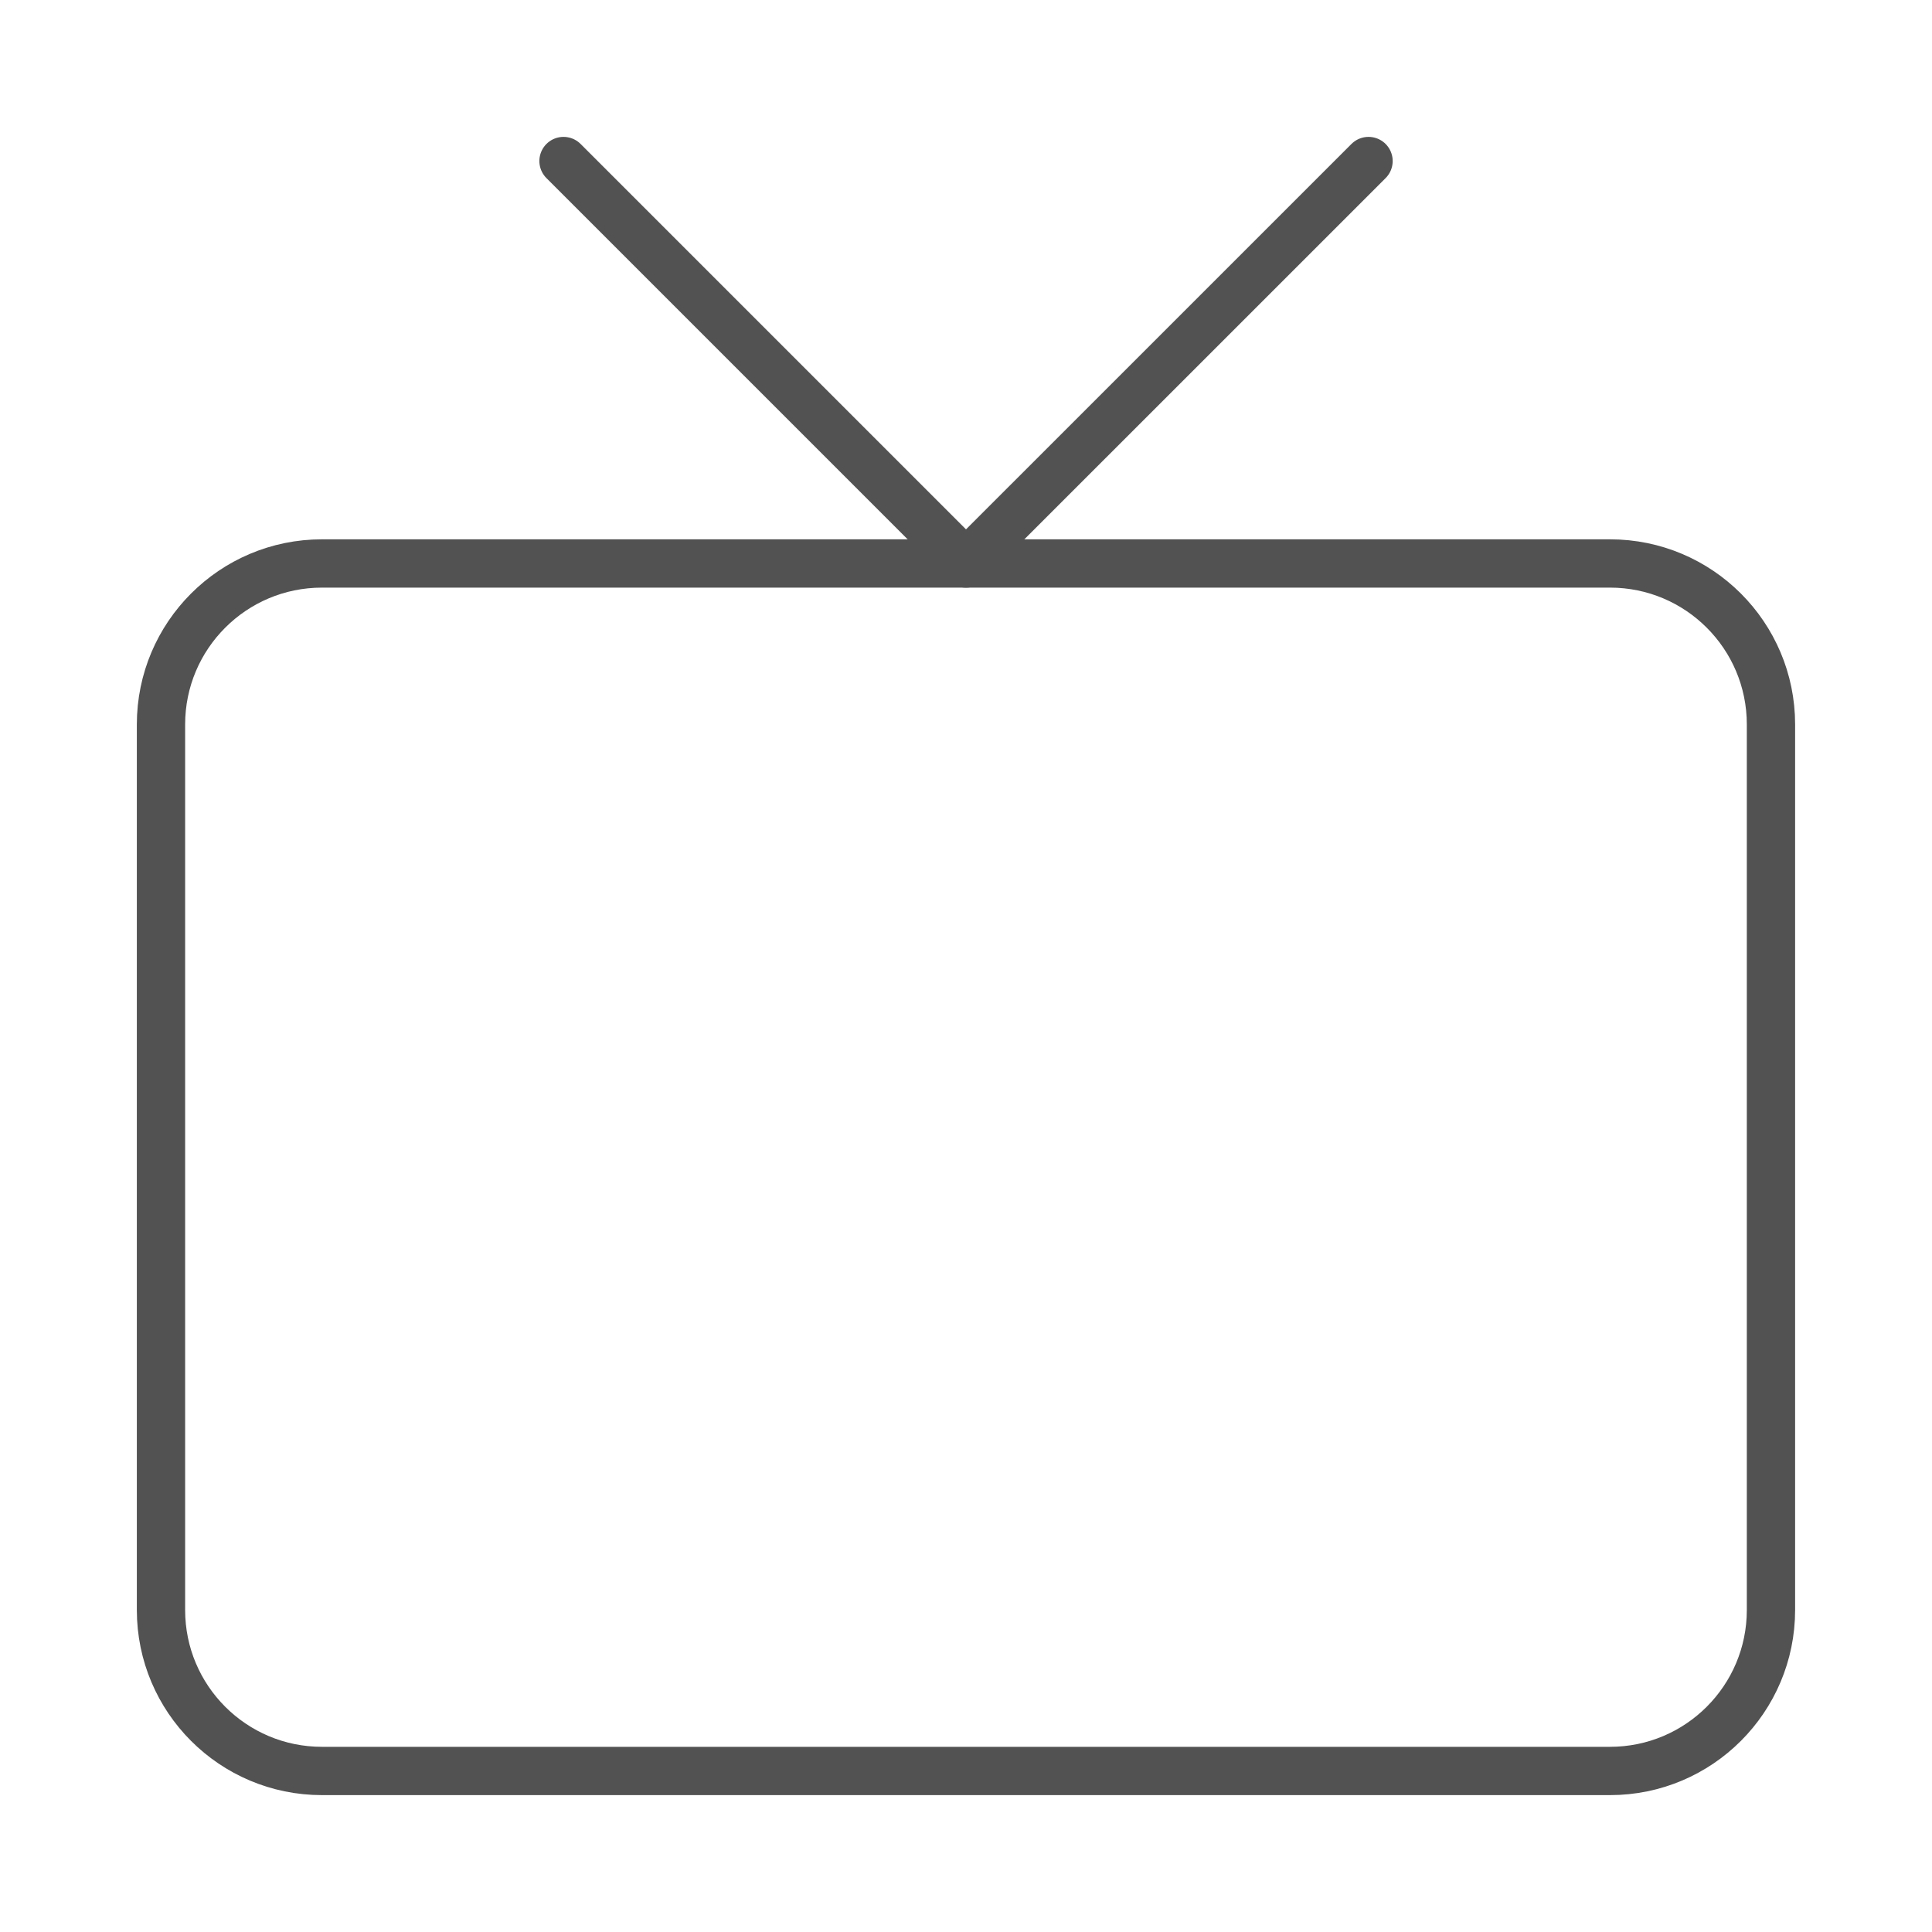 <svg width="40" height="40" viewBox="0 0 40 40" fill="none" xmlns="http://www.w3.org/2000/svg">
<path d="M33.333 11.666H6.666C4.825 11.666 3.333 13.158 3.333 14.999V33.333C3.333 35.174 4.825 36.666 6.666 36.666H33.333C35.174 36.666 36.666 35.174 36.666 33.333V14.999C36.666 13.158 35.174 11.666 33.333 11.666Z" stroke="#525252" stroke-linecap="round" stroke-linejoin="round"/>
<path d="M28.334 3.334L20 11.667L11.667 3.334" stroke="#525252" stroke-linecap="round" stroke-linejoin="round"/>
</svg>
